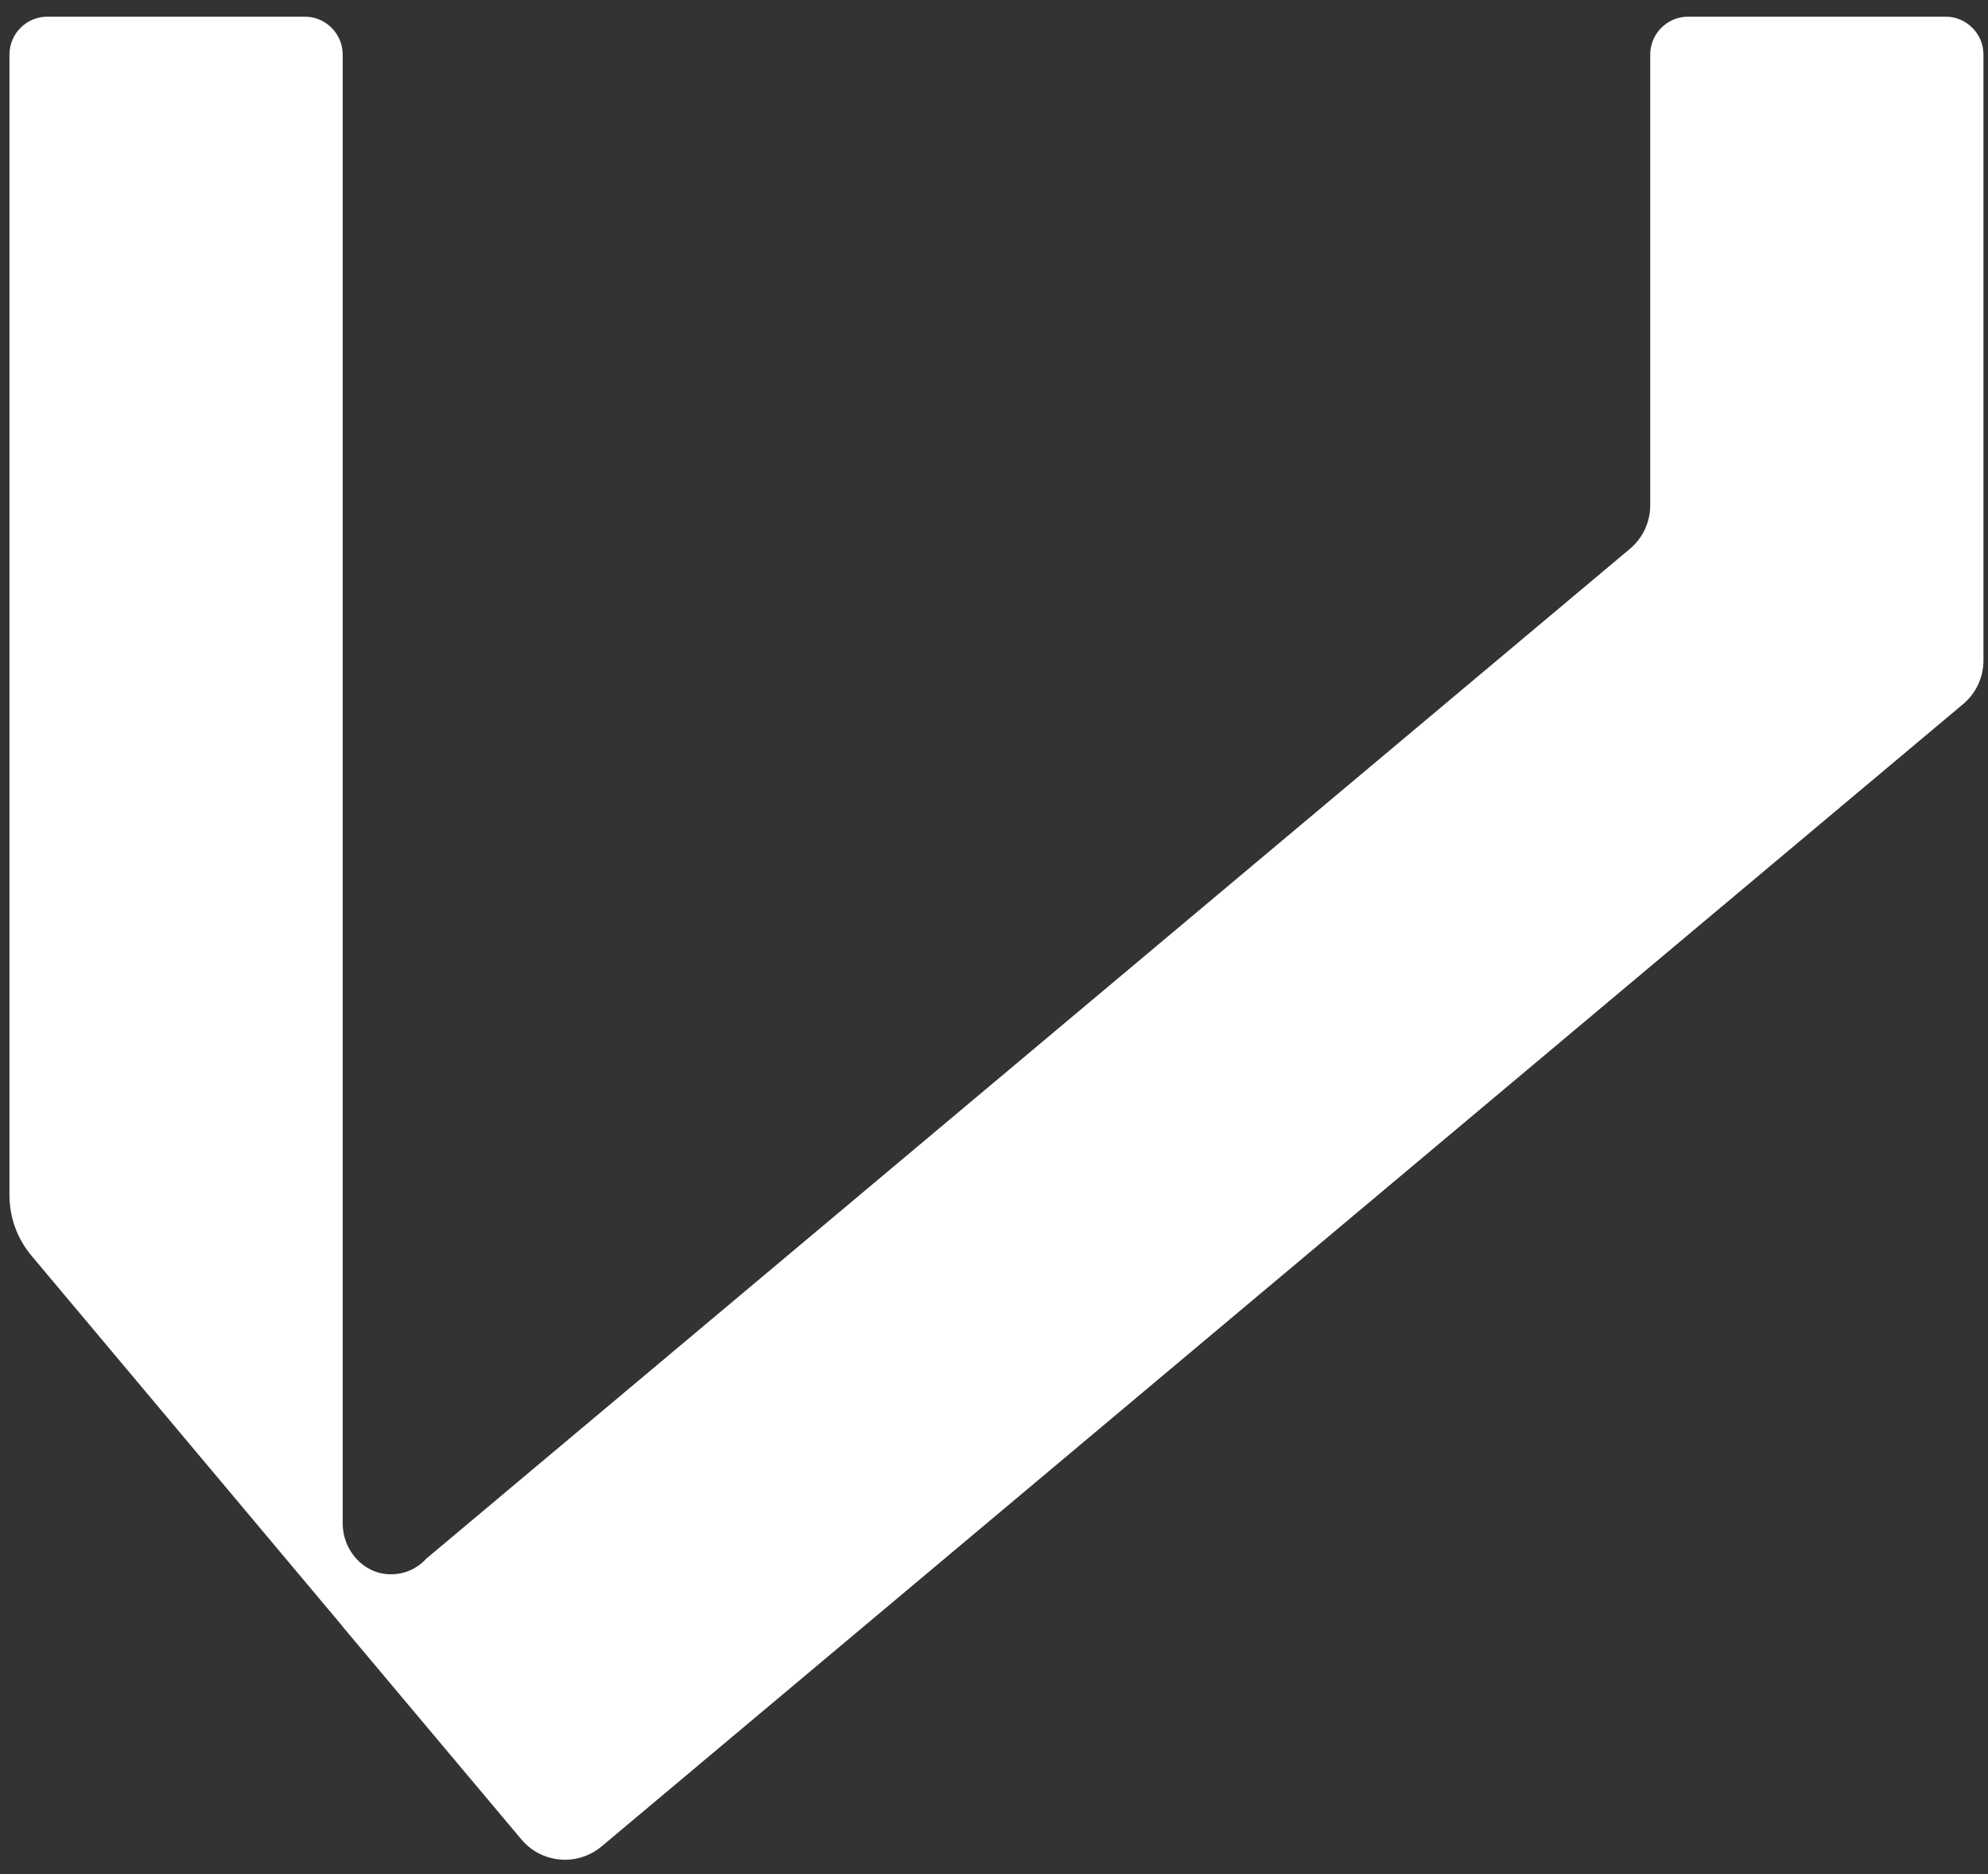 <svg xmlns="http://www.w3.org/2000/svg" width="105" height="99" viewBox="0 0 105 99" fill="none"><rect x="0" y="0" width="105" height="99" fill="#333333" stroke="none"/><path d="M87.16 26.69C87.16 27.58 86.77 28.42 86.09 28.99L22.51 82.34C22.36 82.51 22.19 82.65 22 82.77C21.58 83.04 21.09 83.18 20.55 83.16C19.16 83.11 18.1 81.87 18.1 80.48V2.88C18.1 1.78 17.2 0.88 16.1 0.88H2.5C1.4 0.88 0.5 1.78 0.5 2.88V63.13C0.5 64.31 0.91 65.44 1.67 66.34L18.1 85.92L18.15 85.99L27.54 97.17C28.61 98.44 30.5 98.6 31.77 97.54L103.69 37.19C104.37 36.62 104.76 35.78 104.76 34.89V2.88C104.76 1.78 103.86 0.88 102.76 0.88H89.16C88.06 0.88 87.16 1.78 87.16 2.88V26.68V26.69Z" fill="white"></path></svg>